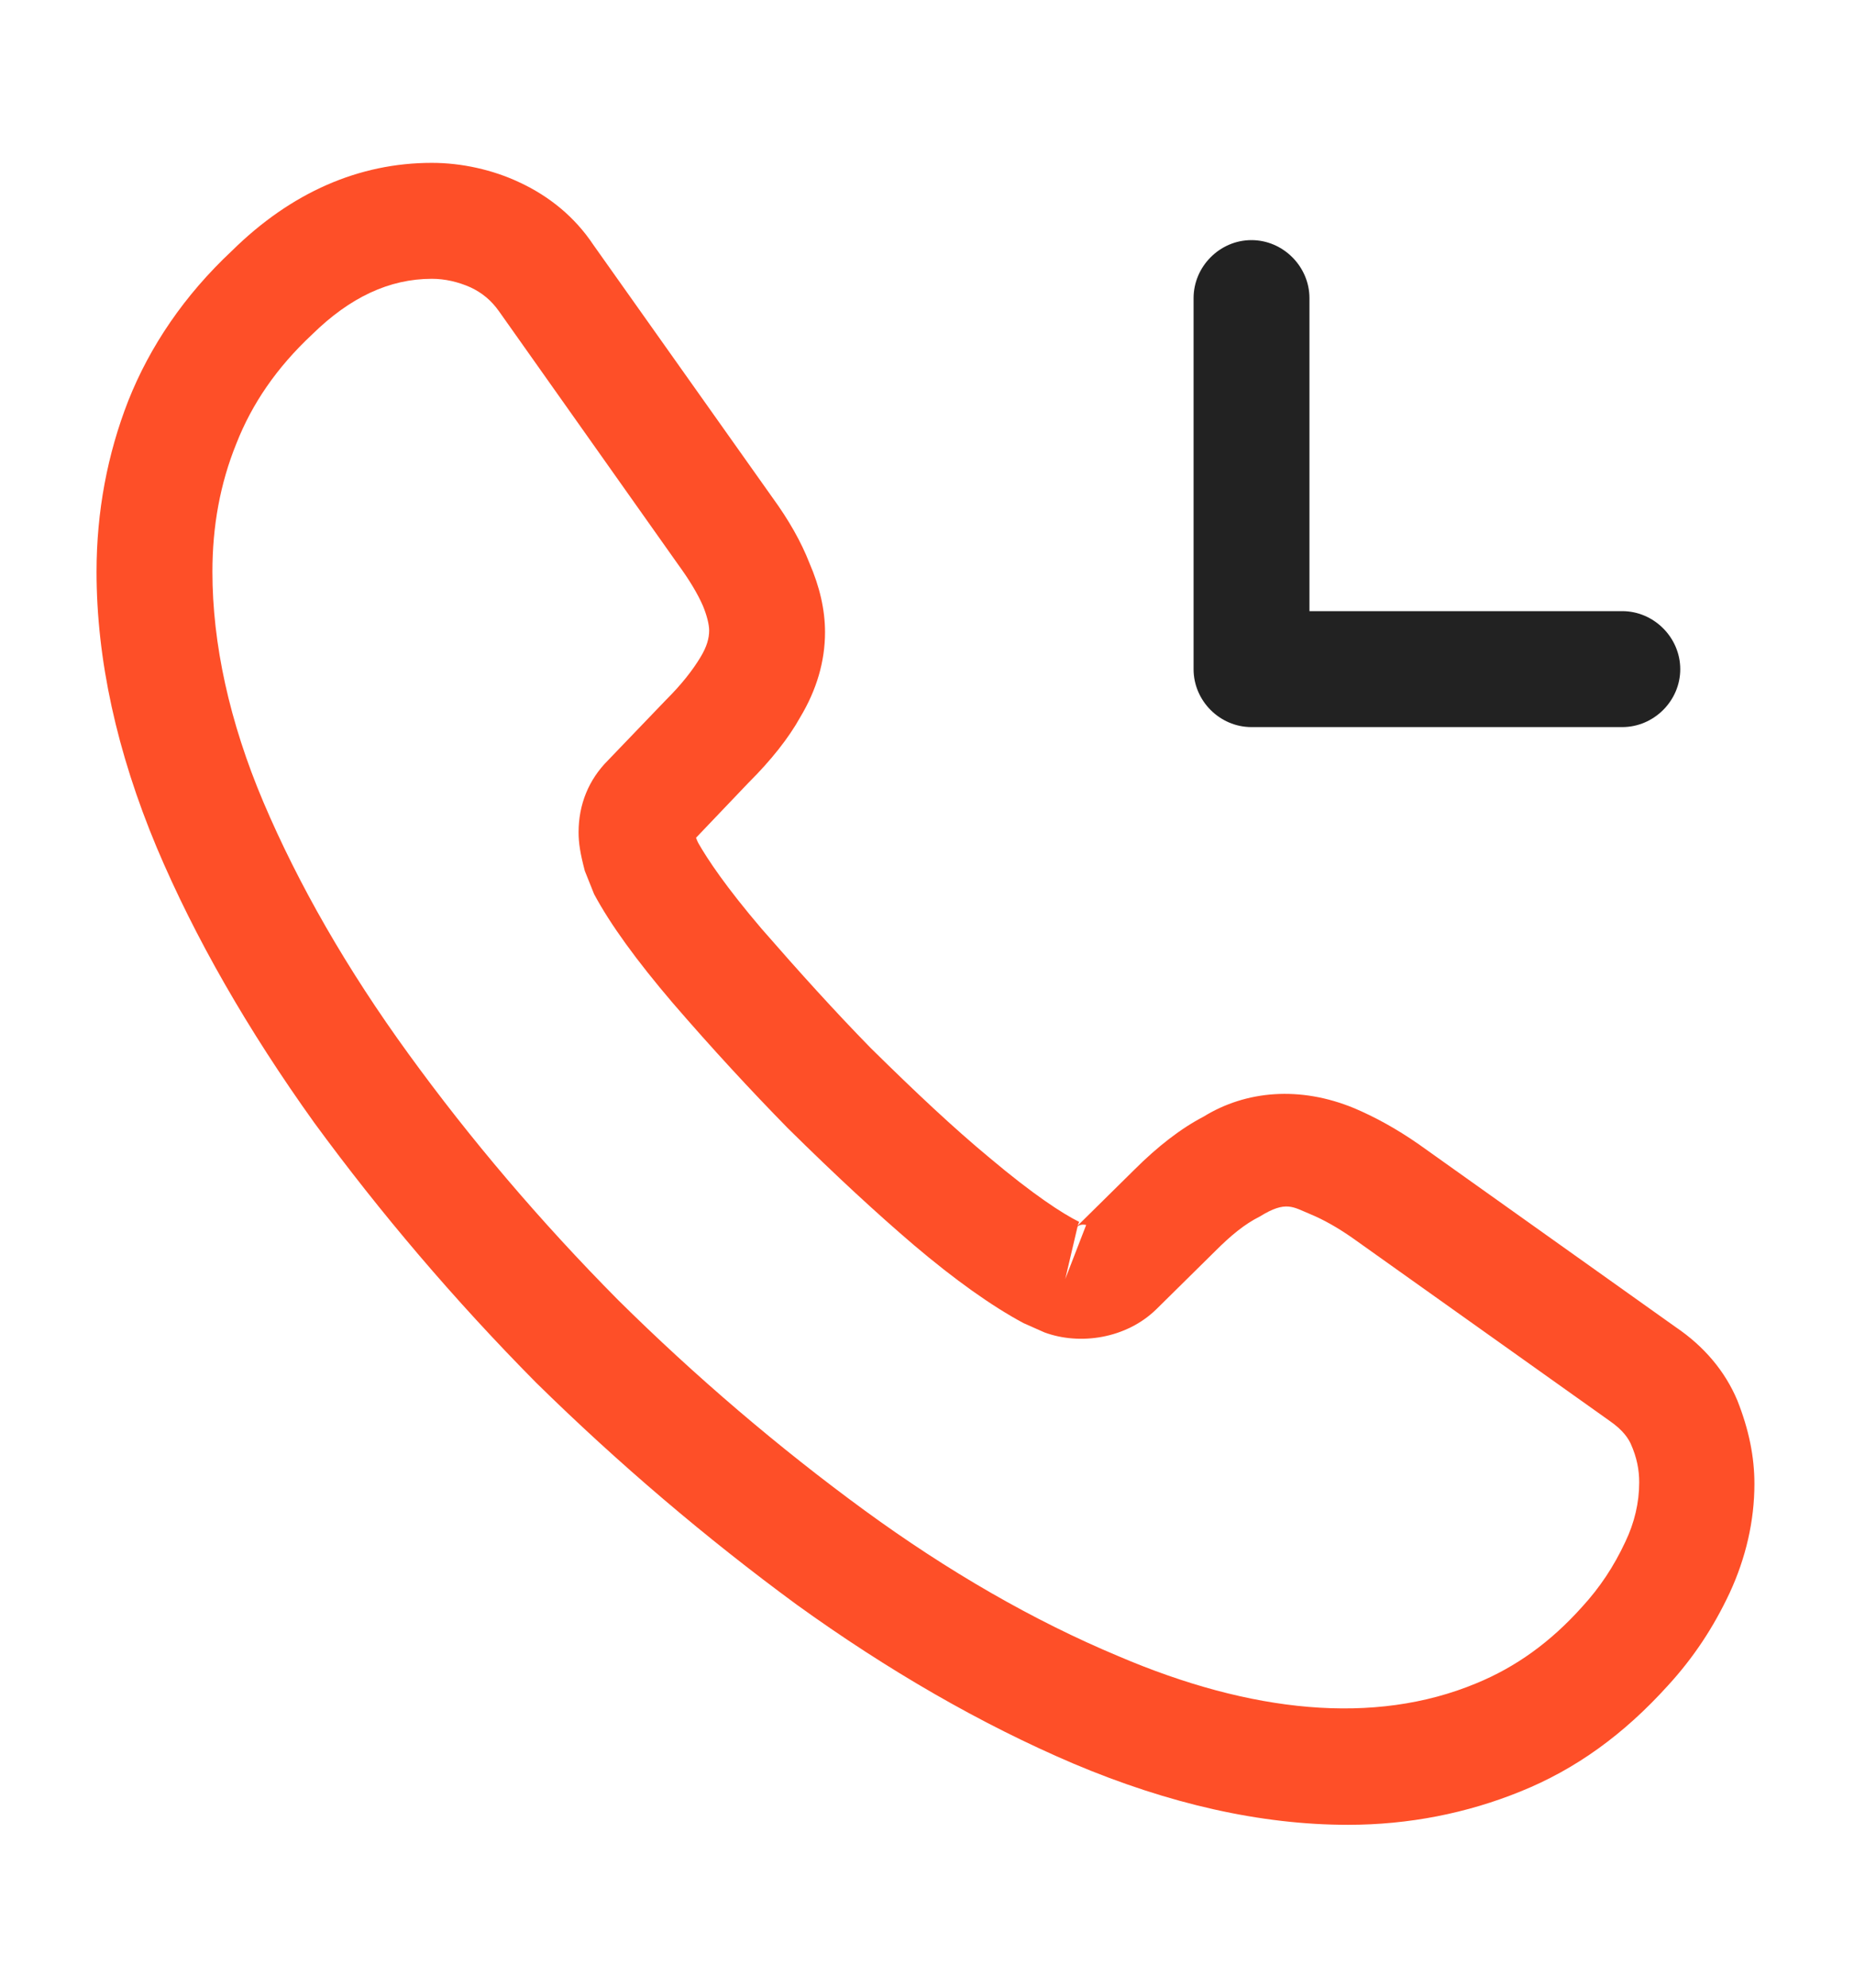 <?xml version="1.0" encoding="UTF-8"?> <svg xmlns="http://www.w3.org/2000/svg" width="14" height="15" viewBox="0 0 14 15" fill="none"> <path d="M10.179 13.771C9.52 13.771 8.826 13.613 8.108 13.31C7.408 13.012 6.702 12.604 6.014 12.108C5.332 11.607 4.672 11.047 4.048 10.434C3.43 9.81 2.87 9.151 2.374 8.474C1.872 7.774 1.47 7.074 1.184 6.397C0.881 5.674 0.729 4.974 0.729 4.315C0.729 3.86 0.811 3.428 0.968 3.026C1.132 2.612 1.394 2.227 1.75 1.894C2.199 1.451 2.712 1.229 3.261 1.229C3.488 1.229 3.722 1.282 3.92 1.375C4.147 1.48 4.34 1.637 4.48 1.847L5.833 3.755C5.956 3.924 6.049 4.087 6.113 4.251C6.189 4.426 6.23 4.601 6.23 4.77C6.23 4.992 6.166 5.207 6.043 5.412C5.956 5.569 5.822 5.738 5.652 5.907L5.256 6.322C5.262 6.339 5.267 6.351 5.273 6.362C5.343 6.485 5.483 6.695 5.752 7.01C6.037 7.337 6.306 7.634 6.574 7.908C6.918 8.247 7.204 8.515 7.472 8.737C7.805 9.017 8.021 9.157 8.149 9.221L8.137 9.25L8.563 8.83C8.744 8.649 8.919 8.515 9.088 8.427C9.409 8.229 9.817 8.194 10.226 8.363C10.377 8.427 10.541 8.515 10.716 8.637L12.652 10.014C12.868 10.16 13.026 10.347 13.119 10.568C13.207 10.79 13.248 10.994 13.248 11.198C13.248 11.478 13.183 11.758 13.061 12.021C12.938 12.283 12.787 12.511 12.594 12.721C12.262 13.088 11.9 13.351 11.48 13.52C11.078 13.683 10.64 13.771 10.179 13.771ZM3.261 2.104C2.94 2.104 2.642 2.244 2.357 2.524C2.088 2.775 1.902 3.049 1.785 3.347C1.662 3.65 1.604 3.971 1.604 4.315C1.604 4.857 1.732 5.447 1.989 6.053C2.252 6.672 2.619 7.313 3.086 7.955C3.552 8.597 4.083 9.221 4.667 9.81C5.25 10.387 5.88 10.924 6.527 11.397C7.157 11.857 7.805 12.231 8.447 12.499C9.444 12.925 10.377 13.024 11.148 12.703C11.445 12.581 11.707 12.394 11.947 12.126C12.081 11.98 12.186 11.822 12.273 11.636C12.343 11.49 12.378 11.338 12.378 11.187C12.378 11.093 12.361 11 12.314 10.895C12.297 10.86 12.262 10.796 12.151 10.72L10.214 9.343C10.098 9.262 9.992 9.203 9.893 9.162C9.765 9.11 9.712 9.057 9.514 9.18C9.397 9.238 9.292 9.326 9.176 9.442L8.732 9.88C8.505 10.102 8.155 10.154 7.887 10.055L7.729 9.985C7.49 9.857 7.21 9.658 6.901 9.396C6.621 9.157 6.317 8.877 5.95 8.515C5.664 8.223 5.378 7.914 5.081 7.57C4.807 7.249 4.608 6.975 4.486 6.747L4.416 6.572C4.381 6.438 4.369 6.362 4.369 6.281C4.369 6.071 4.445 5.884 4.591 5.738L5.028 5.283C5.145 5.167 5.232 5.056 5.291 4.957C5.337 4.881 5.355 4.817 5.355 4.758C5.355 4.712 5.337 4.642 5.308 4.572C5.267 4.478 5.203 4.373 5.122 4.262L3.768 2.349C3.71 2.267 3.64 2.209 3.552 2.168C3.459 2.127 3.36 2.104 3.261 2.104ZM8.137 9.256L8.044 9.652L8.202 9.244C8.172 9.238 8.149 9.244 8.137 9.256Z" fill="#FE4F28"></path> <path d="M12.25 5.487H9.45C9.211 5.487 9.013 5.289 9.013 5.05V2.25C9.013 2.011 9.211 1.812 9.45 1.812C9.689 1.812 9.888 2.011 9.888 2.25V4.612H12.25C12.489 4.612 12.688 4.811 12.688 5.05C12.688 5.289 12.489 5.487 12.25 5.487Z" fill="#222222"></path> </svg> 